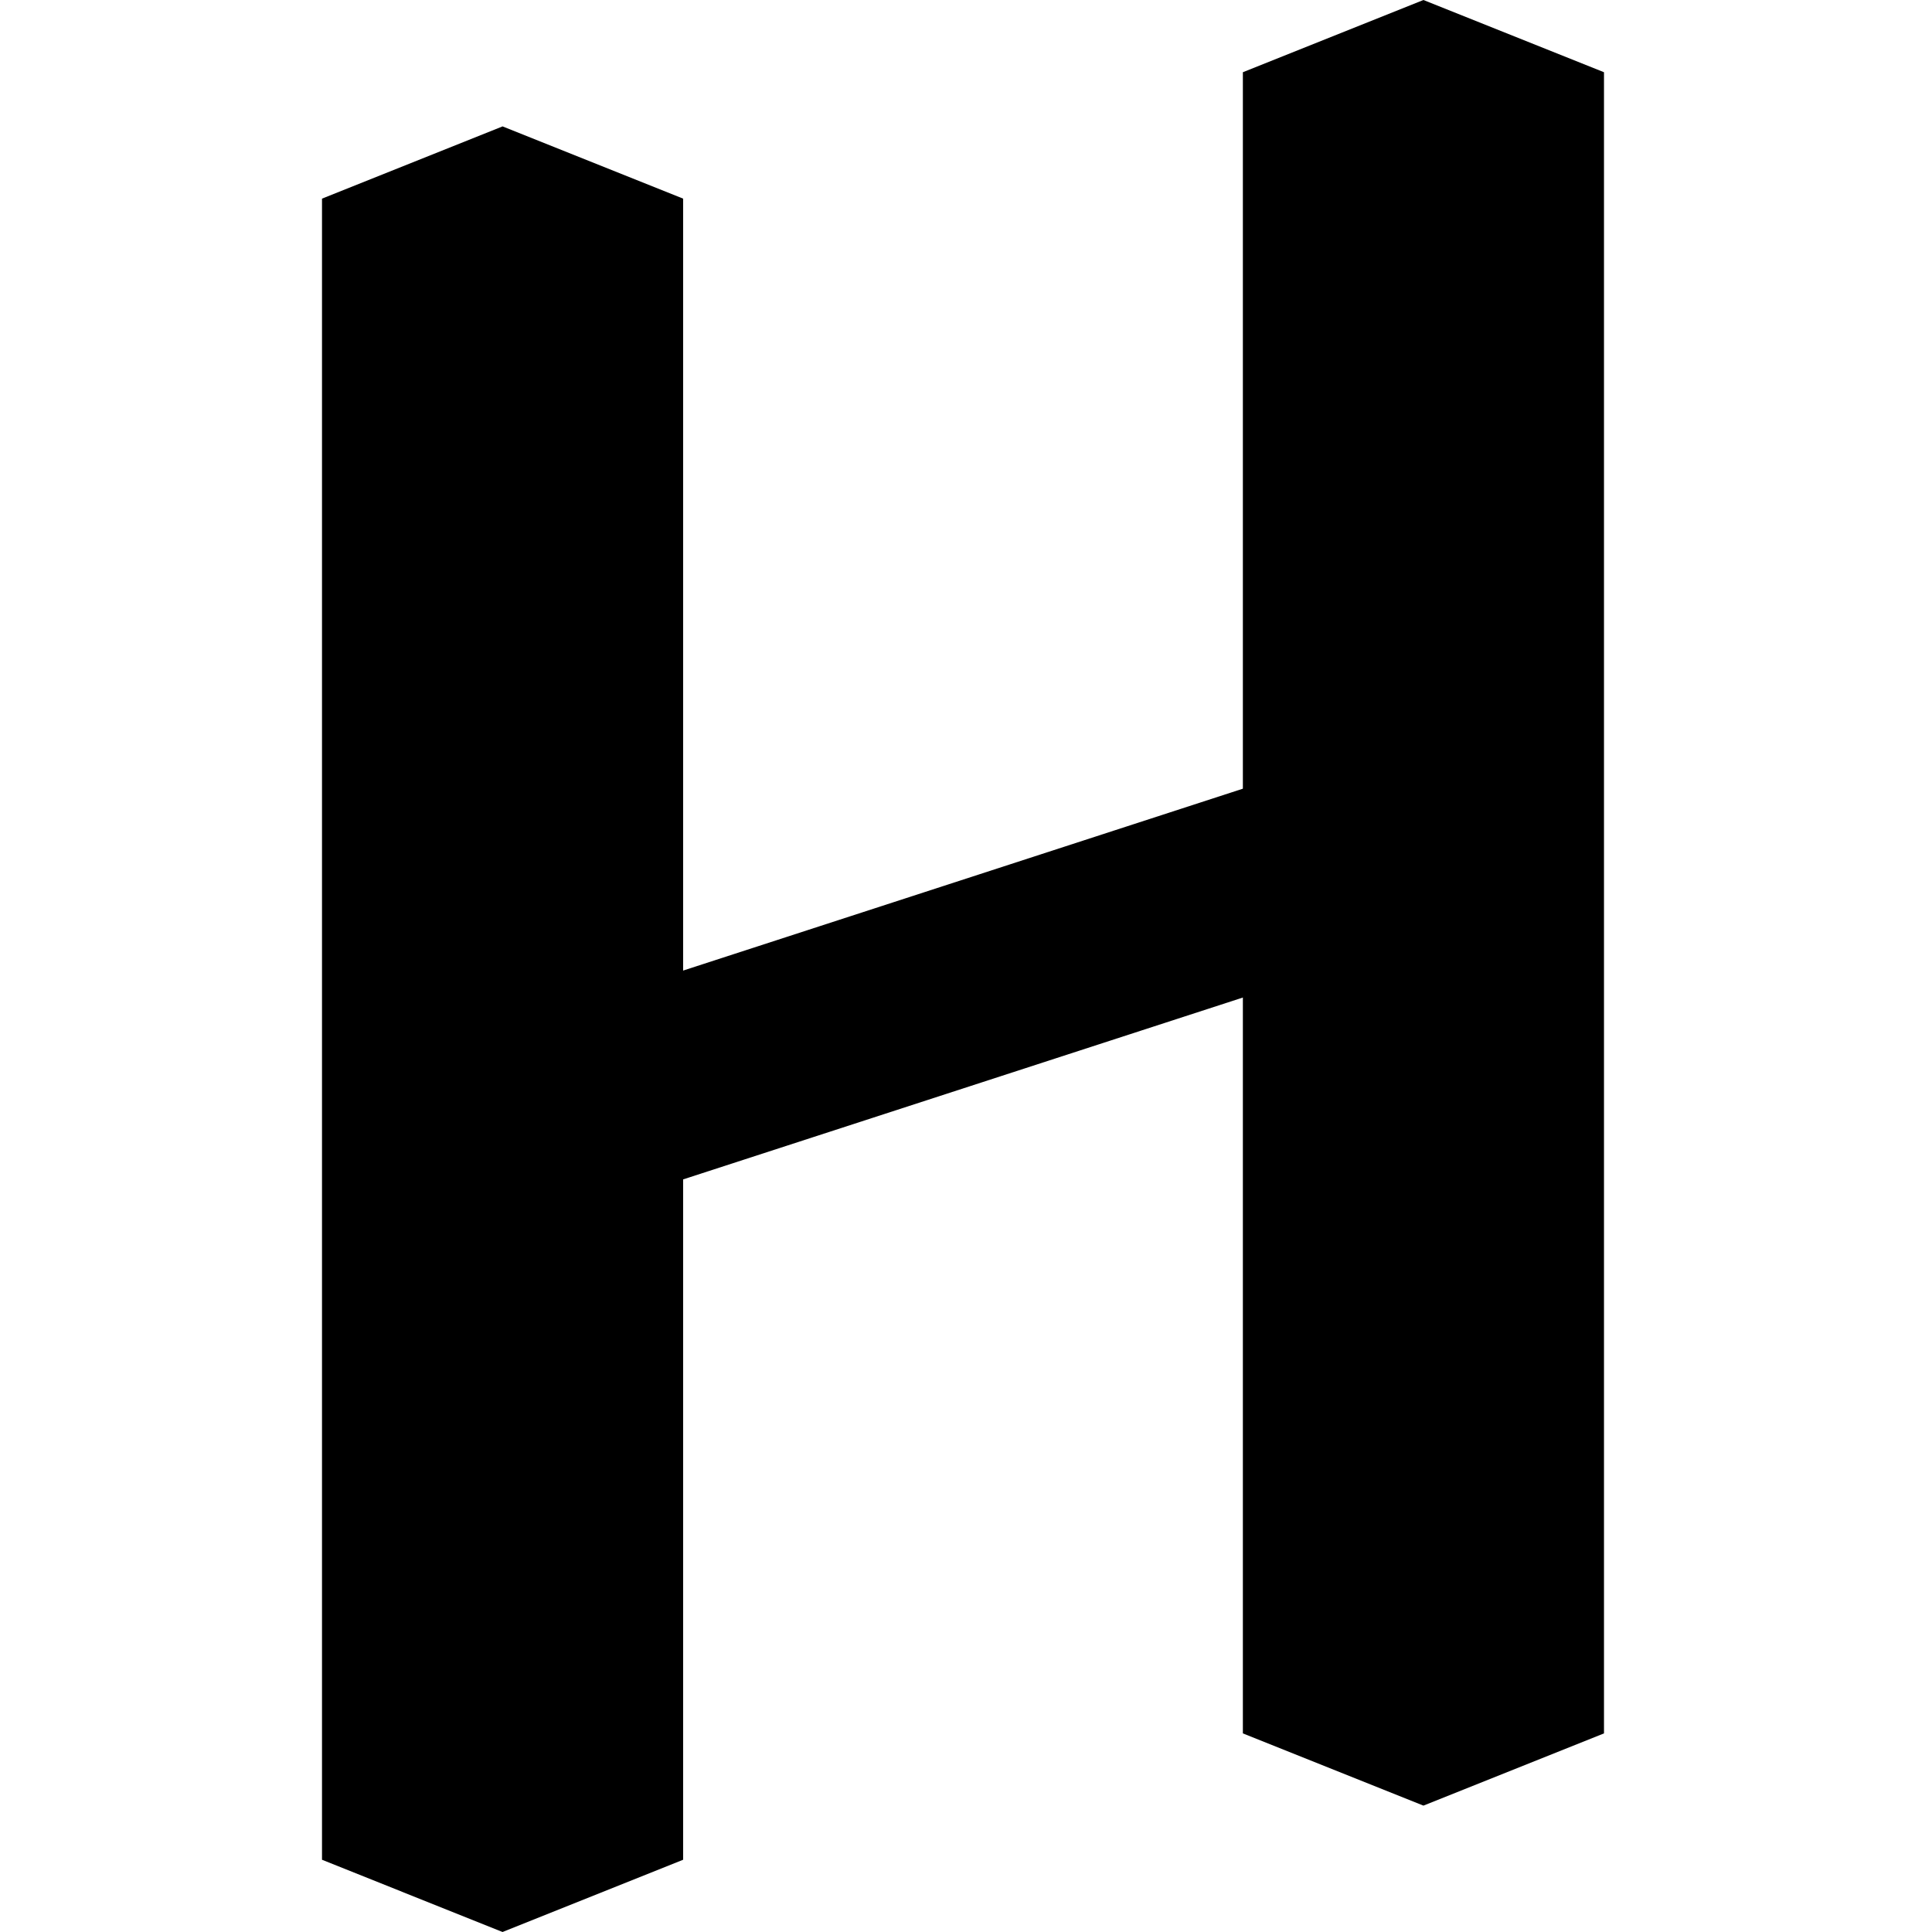 <svg width="72" height="72" viewBox="0 0 72 72" fill="none" xmlns="http://www.w3.org/2000/svg">
<rect width="72" height="72" fill="white"/>
<path d="M12 7.402L18.729 4.71L25.458 7.402L25.458 69.308L18.729 72L12 69.308L12 7.402Z" fill="black"/>
<path d="M46.318 2.692L53.047 0L59.776 2.692L59.776 64.598L53.047 67.29L46.318 64.598L46.318 2.692Z" fill="black"/>
<path d="M50.935 27.892L53.487 30.955L53.223 34.932L20.84 45.453L18.289 42.391L18.553 38.414L50.935 27.892Z" fill="black"/>
</svg>
